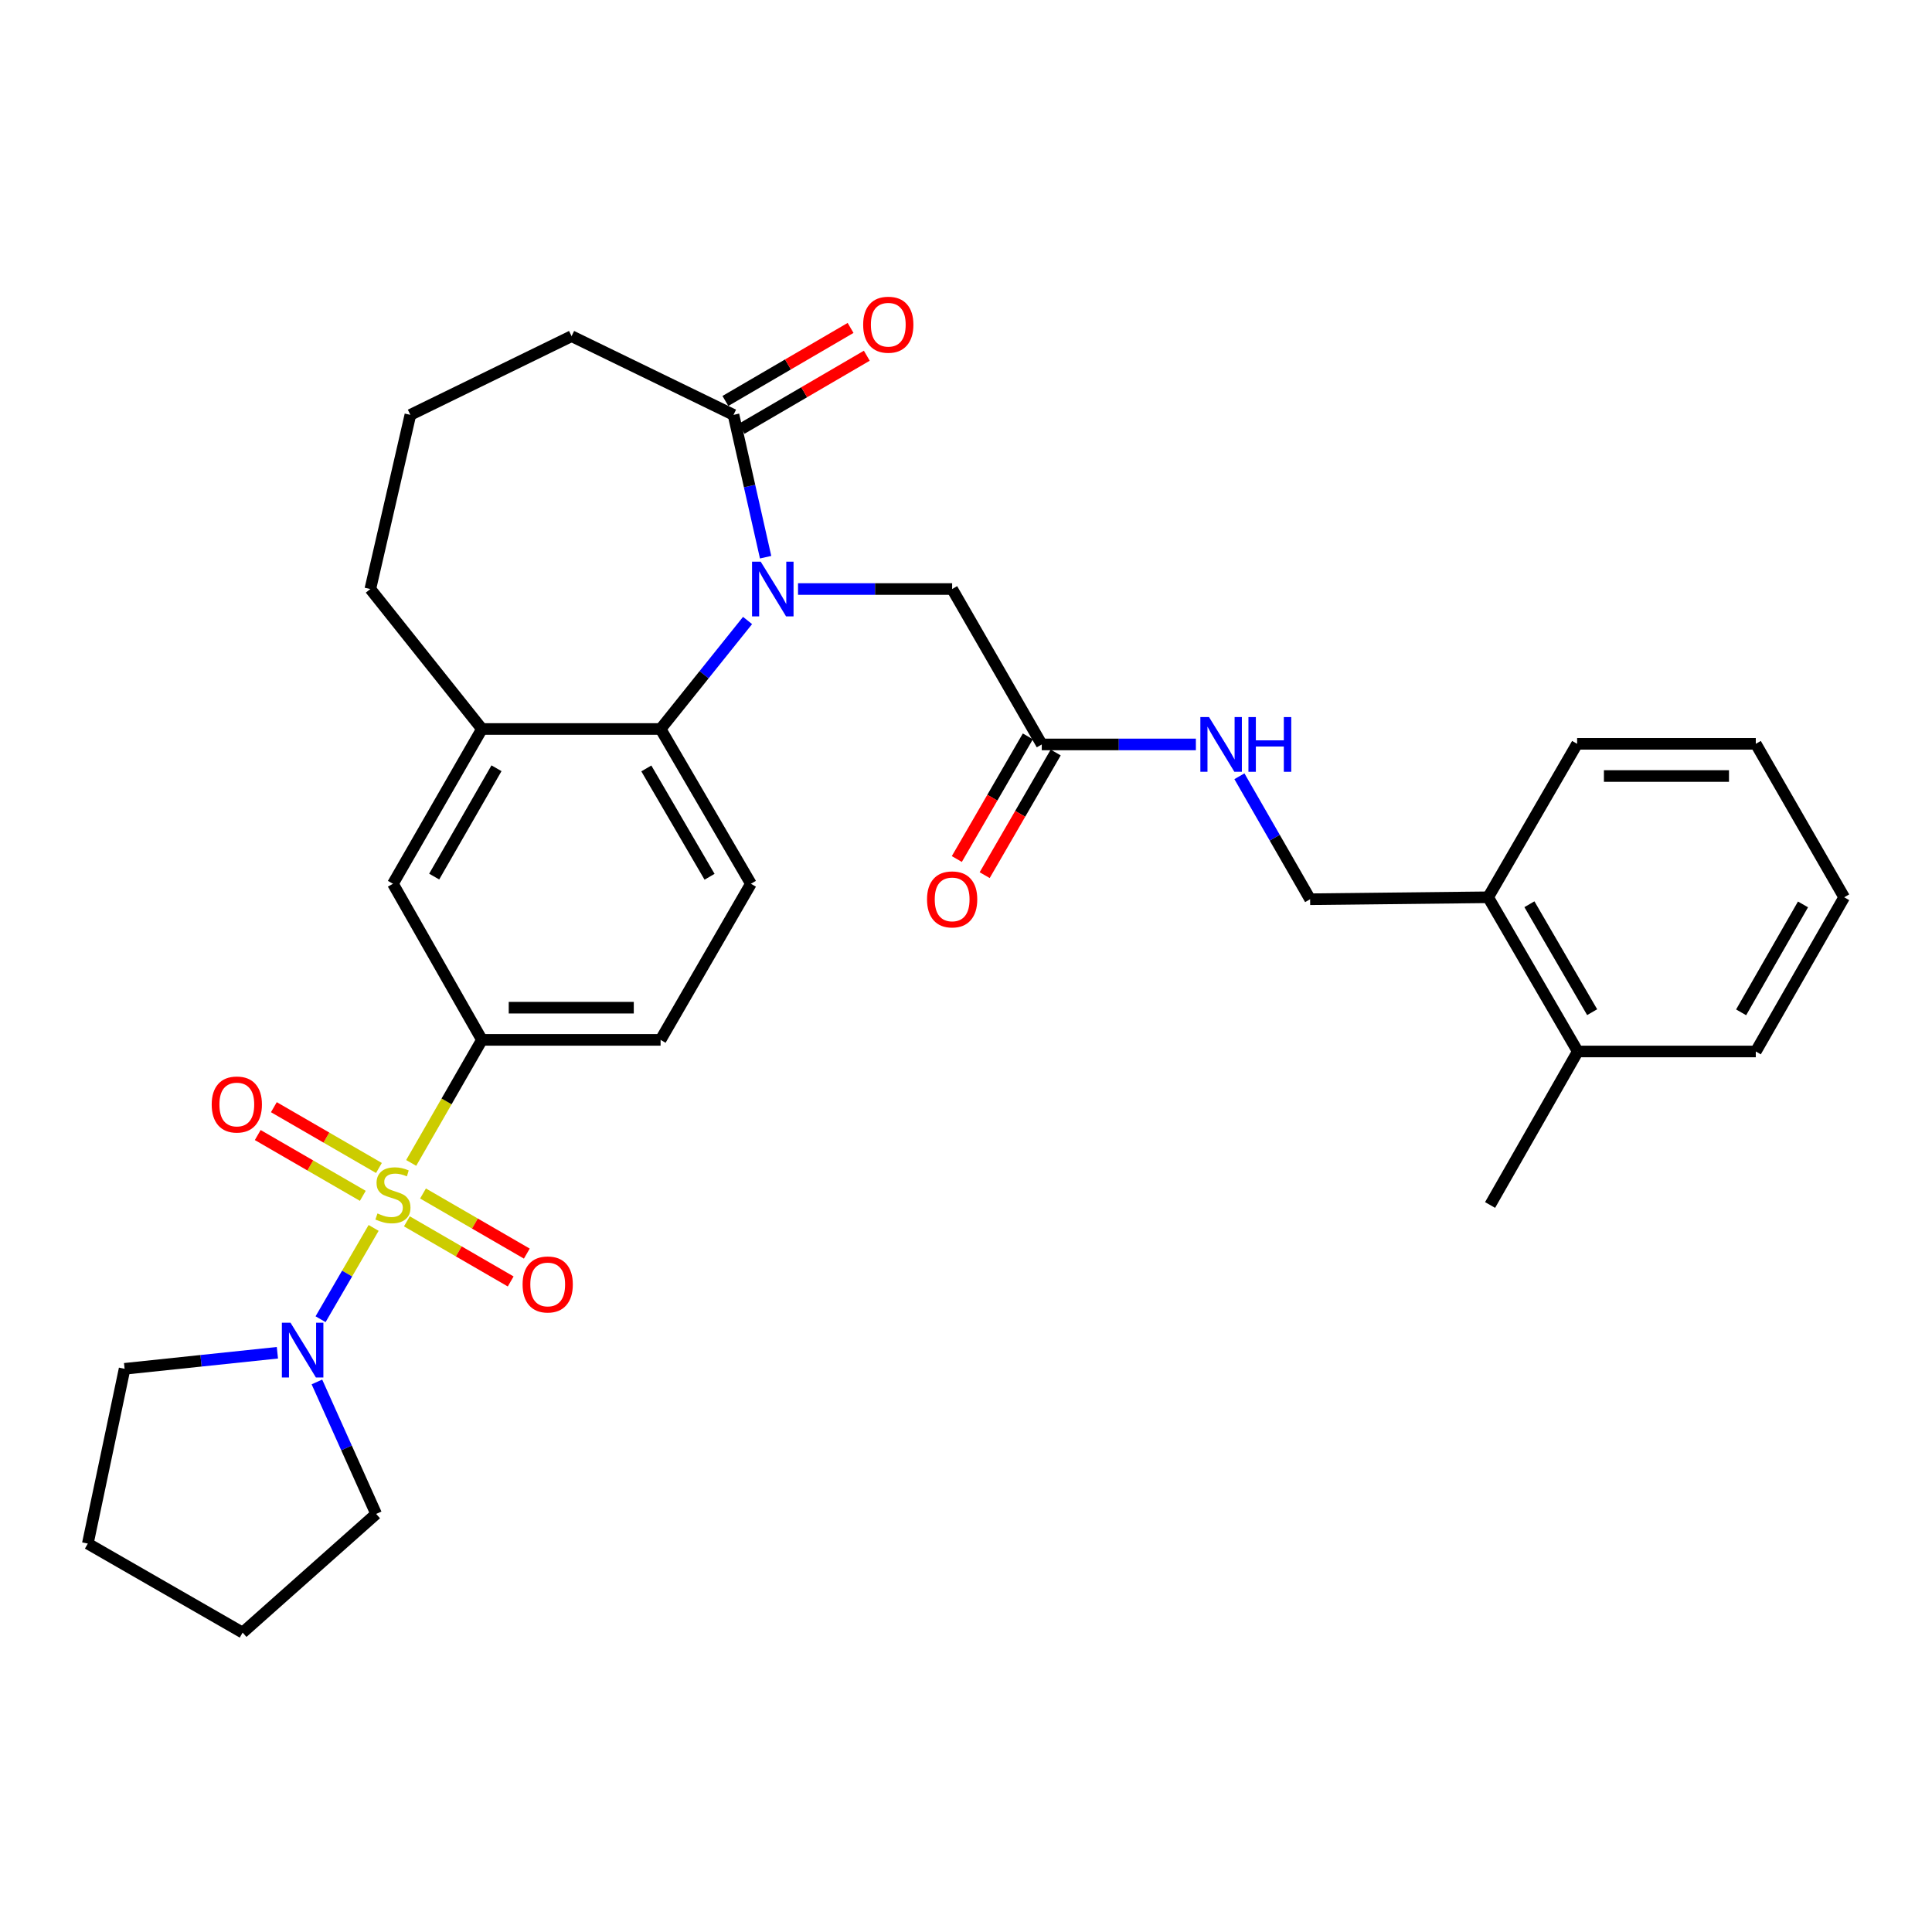 <?xml version='1.0' encoding='iso-8859-1'?>
<svg version='1.1' baseProfile='full'
              xmlns='http://www.w3.org/2000/svg'
                      xmlns:rdkit='http://www.rdkit.org/xml'
                      xmlns:xlink='http://www.w3.org/1999/xlink'
                  xml:space='preserve'
width='1000px' height='1000px' viewBox='0 0 1000 1000'>
<!-- END OF HEADER -->
<rect style='opacity:1.0;fill:#FFFFFF;stroke:none' width='1000' height='1000' x='0' y='0'> </rect>
<path class='bond-2' d='M 193.384,635.565 L 179.656,659.195' style='fill:none;fill-rule:evenodd;stroke:#CCCC00;stroke-width:6px;stroke-linecap:butt;stroke-linejoin:miter;stroke-opacity:1' />
<path class='bond-2' d='M 179.656,659.195 L 165.927,682.824' style='fill:none;fill-rule:evenodd;stroke:#0000FF;stroke-width:6px;stroke-linecap:butt;stroke-linejoin:miter;stroke-opacity:1' />
<path class='bond-3' d='M 212.828,601.929 L 231.138,570.084' style='fill:none;fill-rule:evenodd;stroke:#CCCC00;stroke-width:6px;stroke-linecap:butt;stroke-linejoin:miter;stroke-opacity:1' />
<path class='bond-3' d='M 231.138,570.084 L 249.448,538.239' style='fill:none;fill-rule:evenodd;stroke:#000000;stroke-width:6px;stroke-linecap:butt;stroke-linejoin:miter;stroke-opacity:1' />
<path class='bond-8' d='M 210.601,632.166 L 237.467,647.724' style='fill:none;fill-rule:evenodd;stroke:#CCCC00;stroke-width:6px;stroke-linecap:butt;stroke-linejoin:miter;stroke-opacity:1' />
<path class='bond-8' d='M 237.467,647.724 L 264.332,663.282' style='fill:none;fill-rule:evenodd;stroke:#FF0000;stroke-width:6px;stroke-linecap:butt;stroke-linejoin:miter;stroke-opacity:1' />
<path class='bond-8' d='M 218.95,617.748 L 245.816,633.306' style='fill:none;fill-rule:evenodd;stroke:#CCCC00;stroke-width:6px;stroke-linecap:butt;stroke-linejoin:miter;stroke-opacity:1' />
<path class='bond-8' d='M 245.816,633.306 L 272.681,648.864' style='fill:none;fill-rule:evenodd;stroke:#FF0000;stroke-width:6px;stroke-linecap:butt;stroke-linejoin:miter;stroke-opacity:1' />
<path class='bond-9' d='M 196.139,604.545 L 168.945,588.811' style='fill:none;fill-rule:evenodd;stroke:#CCCC00;stroke-width:6px;stroke-linecap:butt;stroke-linejoin:miter;stroke-opacity:1' />
<path class='bond-9' d='M 168.945,588.811 L 141.752,573.077' style='fill:none;fill-rule:evenodd;stroke:#FF0000;stroke-width:6px;stroke-linecap:butt;stroke-linejoin:miter;stroke-opacity:1' />
<path class='bond-9' d='M 187.795,618.966 L 160.602,603.232' style='fill:none;fill-rule:evenodd;stroke:#CCCC00;stroke-width:6px;stroke-linecap:butt;stroke-linejoin:miter;stroke-opacity:1' />
<path class='bond-9' d='M 160.602,603.232 L 133.408,587.498' style='fill:none;fill-rule:evenodd;stroke:#FF0000;stroke-width:6px;stroke-linecap:butt;stroke-linejoin:miter;stroke-opacity:1' />
<path class='bond-0' d='M 386.936,321.167 L 364.426,349.245' style='fill:none;fill-rule:evenodd;stroke:#0000FF;stroke-width:6px;stroke-linecap:butt;stroke-linejoin:miter;stroke-opacity:1' />
<path class='bond-0' d='M 364.426,349.245 L 341.916,377.323' style='fill:none;fill-rule:evenodd;stroke:#000000;stroke-width:6px;stroke-linecap:butt;stroke-linejoin:miter;stroke-opacity:1' />
<path class='bond-4' d='M 396.282,288.405 L 387.972,251.568' style='fill:none;fill-rule:evenodd;stroke:#0000FF;stroke-width:6px;stroke-linecap:butt;stroke-linejoin:miter;stroke-opacity:1' />
<path class='bond-4' d='M 387.972,251.568 L 379.662,214.731' style='fill:none;fill-rule:evenodd;stroke:#000000;stroke-width:6px;stroke-linecap:butt;stroke-linejoin:miter;stroke-opacity:1' />
<path class='bond-7' d='M 413.058,304.876 L 452.943,304.876' style='fill:none;fill-rule:evenodd;stroke:#0000FF;stroke-width:6px;stroke-linecap:butt;stroke-linejoin:miter;stroke-opacity:1' />
<path class='bond-7' d='M 452.943,304.876 L 492.827,304.876' style='fill:none;fill-rule:evenodd;stroke:#000000;stroke-width:6px;stroke-linecap:butt;stroke-linejoin:miter;stroke-opacity:1' />
<path class='bond-1' d='M 341.916,377.323 L 388.668,457.434' style='fill:none;fill-rule:evenodd;stroke:#000000;stroke-width:6px;stroke-linecap:butt;stroke-linejoin:miter;stroke-opacity:1' />
<path class='bond-1' d='M 334.539,397.737 L 367.266,453.815' style='fill:none;fill-rule:evenodd;stroke:#000000;stroke-width:6px;stroke-linecap:butt;stroke-linejoin:miter;stroke-opacity:1' />
<path class='bond-31' d='M 341.916,377.323 L 249.448,377.323' style='fill:none;fill-rule:evenodd;stroke:#000000;stroke-width:6px;stroke-linecap:butt;stroke-linejoin:miter;stroke-opacity:1' />
<path class='bond-20' d='M 143.582,700.184 L 104.038,704.339' style='fill:none;fill-rule:evenodd;stroke:#0000FF;stroke-width:6px;stroke-linecap:butt;stroke-linejoin:miter;stroke-opacity:1' />
<path class='bond-20' d='M 104.038,704.339 L 64.494,708.494' style='fill:none;fill-rule:evenodd;stroke:#000000;stroke-width:6px;stroke-linecap:butt;stroke-linejoin:miter;stroke-opacity:1' />
<path class='bond-21' d='M 164.035,715.296 L 179.362,749.452' style='fill:none;fill-rule:evenodd;stroke:#0000FF;stroke-width:6px;stroke-linecap:butt;stroke-linejoin:miter;stroke-opacity:1' />
<path class='bond-21' d='M 179.362,749.452 L 194.69,783.607' style='fill:none;fill-rule:evenodd;stroke:#000000;stroke-width:6px;stroke-linecap:butt;stroke-linejoin:miter;stroke-opacity:1' />
<path class='bond-6' d='M 249.448,538.239 L 203.381,457.434' style='fill:none;fill-rule:evenodd;stroke:#000000;stroke-width:6px;stroke-linecap:butt;stroke-linejoin:miter;stroke-opacity:1' />
<path class='bond-13' d='M 249.448,538.239 L 341.916,538.239' style='fill:none;fill-rule:evenodd;stroke:#000000;stroke-width:6px;stroke-linecap:butt;stroke-linejoin:miter;stroke-opacity:1' />
<path class='bond-13' d='M 263.319,521.578 L 328.046,521.578' style='fill:none;fill-rule:evenodd;stroke:#000000;stroke-width:6px;stroke-linecap:butt;stroke-linejoin:miter;stroke-opacity:1' />
<path class='bond-14' d='M 383.861,221.926 L 416.257,203.024' style='fill:none;fill-rule:evenodd;stroke:#000000;stroke-width:6px;stroke-linecap:butt;stroke-linejoin:miter;stroke-opacity:1' />
<path class='bond-14' d='M 416.257,203.024 L 448.653,184.121' style='fill:none;fill-rule:evenodd;stroke:#FF0000;stroke-width:6px;stroke-linecap:butt;stroke-linejoin:miter;stroke-opacity:1' />
<path class='bond-14' d='M 375.464,207.536 L 407.86,188.633' style='fill:none;fill-rule:evenodd;stroke:#000000;stroke-width:6px;stroke-linecap:butt;stroke-linejoin:miter;stroke-opacity:1' />
<path class='bond-14' d='M 407.86,188.633 L 440.256,169.731' style='fill:none;fill-rule:evenodd;stroke:#FF0000;stroke-width:6px;stroke-linecap:butt;stroke-linejoin:miter;stroke-opacity:1' />
<path class='bond-33' d='M 379.662,214.731 L 295.849,173.995' style='fill:none;fill-rule:evenodd;stroke:#000000;stroke-width:6px;stroke-linecap:butt;stroke-linejoin:miter;stroke-opacity:1' />
<path class='bond-5' d='M 249.448,377.323 L 203.381,457.434' style='fill:none;fill-rule:evenodd;stroke:#000000;stroke-width:6px;stroke-linecap:butt;stroke-linejoin:miter;stroke-opacity:1' />
<path class='bond-5' d='M 256.981,397.645 L 224.734,453.722' style='fill:none;fill-rule:evenodd;stroke:#000000;stroke-width:6px;stroke-linecap:butt;stroke-linejoin:miter;stroke-opacity:1' />
<path class='bond-22' d='M 249.448,377.323 L 191.681,304.876' style='fill:none;fill-rule:evenodd;stroke:#000000;stroke-width:6px;stroke-linecap:butt;stroke-linejoin:miter;stroke-opacity:1' />
<path class='bond-10' d='M 492.827,304.876 L 539.218,385.32' style='fill:none;fill-rule:evenodd;stroke:#000000;stroke-width:6px;stroke-linecap:butt;stroke-linejoin:miter;stroke-opacity:1' />
<path class='bond-12' d='M 539.218,385.32 L 579.102,385.32' style='fill:none;fill-rule:evenodd;stroke:#000000;stroke-width:6px;stroke-linecap:butt;stroke-linejoin:miter;stroke-opacity:1' />
<path class='bond-12' d='M 579.102,385.32 L 618.986,385.32' style='fill:none;fill-rule:evenodd;stroke:#0000FF;stroke-width:6px;stroke-linecap:butt;stroke-linejoin:miter;stroke-opacity:1' />
<path class='bond-17' d='M 532.009,381.146 L 513.629,412.888' style='fill:none;fill-rule:evenodd;stroke:#000000;stroke-width:6px;stroke-linecap:butt;stroke-linejoin:miter;stroke-opacity:1' />
<path class='bond-17' d='M 513.629,412.888 L 495.249,444.631' style='fill:none;fill-rule:evenodd;stroke:#FF0000;stroke-width:6px;stroke-linecap:butt;stroke-linejoin:miter;stroke-opacity:1' />
<path class='bond-17' d='M 546.427,389.494 L 528.047,421.237' style='fill:none;fill-rule:evenodd;stroke:#000000;stroke-width:6px;stroke-linecap:butt;stroke-linejoin:miter;stroke-opacity:1' />
<path class='bond-17' d='M 528.047,421.237 L 509.667,452.98' style='fill:none;fill-rule:evenodd;stroke:#FF0000;stroke-width:6px;stroke-linecap:butt;stroke-linejoin:miter;stroke-opacity:1' />
<path class='bond-11' d='M 388.668,457.434 L 341.916,538.239' style='fill:none;fill-rule:evenodd;stroke:#000000;stroke-width:6px;stroke-linecap:butt;stroke-linejoin:miter;stroke-opacity:1' />
<path class='bond-16' d='M 641.517,401.79 L 659.815,433.615' style='fill:none;fill-rule:evenodd;stroke:#0000FF;stroke-width:6px;stroke-linecap:butt;stroke-linejoin:miter;stroke-opacity:1' />
<path class='bond-16' d='M 659.815,433.615 L 678.114,465.44' style='fill:none;fill-rule:evenodd;stroke:#000000;stroke-width:6px;stroke-linecap:butt;stroke-linejoin:miter;stroke-opacity:1' />
<path class='bond-15' d='M 770.258,464.431 L 678.114,465.44' style='fill:none;fill-rule:evenodd;stroke:#000000;stroke-width:6px;stroke-linecap:butt;stroke-linejoin:miter;stroke-opacity:1' />
<path class='bond-18' d='M 770.258,464.431 L 816.649,544.246' style='fill:none;fill-rule:evenodd;stroke:#000000;stroke-width:6px;stroke-linecap:butt;stroke-linejoin:miter;stroke-opacity:1' />
<path class='bond-18' d='M 791.621,468.031 L 824.095,523.901' style='fill:none;fill-rule:evenodd;stroke:#000000;stroke-width:6px;stroke-linecap:butt;stroke-linejoin:miter;stroke-opacity:1' />
<path class='bond-24' d='M 770.258,464.431 L 816.316,385.005' style='fill:none;fill-rule:evenodd;stroke:#000000;stroke-width:6px;stroke-linecap:butt;stroke-linejoin:miter;stroke-opacity:1' />
<path class='bond-25' d='M 816.649,544.246 L 771.267,623.7' style='fill:none;fill-rule:evenodd;stroke:#000000;stroke-width:6px;stroke-linecap:butt;stroke-linejoin:miter;stroke-opacity:1' />
<path class='bond-26' d='M 816.649,544.246 L 908.793,544.246' style='fill:none;fill-rule:evenodd;stroke:#000000;stroke-width:6px;stroke-linecap:butt;stroke-linejoin:miter;stroke-opacity:1' />
<path class='bond-19' d='M 295.849,173.995 L 212.406,214.731' style='fill:none;fill-rule:evenodd;stroke:#000000;stroke-width:6px;stroke-linecap:butt;stroke-linejoin:miter;stroke-opacity:1' />
<path class='bond-28' d='M 64.494,708.494 L 45.455,798.963' style='fill:none;fill-rule:evenodd;stroke:#000000;stroke-width:6px;stroke-linecap:butt;stroke-linejoin:miter;stroke-opacity:1' />
<path class='bond-27' d='M 194.69,783.607 L 125.584,845.03' style='fill:none;fill-rule:evenodd;stroke:#000000;stroke-width:6px;stroke-linecap:butt;stroke-linejoin:miter;stroke-opacity:1' />
<path class='bond-23' d='M 191.681,304.876 L 212.406,214.731' style='fill:none;fill-rule:evenodd;stroke:#000000;stroke-width:6px;stroke-linecap:butt;stroke-linejoin:miter;stroke-opacity:1' />
<path class='bond-30' d='M 816.316,385.005 L 908.793,385.005' style='fill:none;fill-rule:evenodd;stroke:#000000;stroke-width:6px;stroke-linecap:butt;stroke-linejoin:miter;stroke-opacity:1' />
<path class='bond-30' d='M 830.187,401.666 L 894.921,401.666' style='fill:none;fill-rule:evenodd;stroke:#000000;stroke-width:6px;stroke-linecap:butt;stroke-linejoin:miter;stroke-opacity:1' />
<path class='bond-34' d='M 908.793,544.246 L 954.545,464.431' style='fill:none;fill-rule:evenodd;stroke:#000000;stroke-width:6px;stroke-linecap:butt;stroke-linejoin:miter;stroke-opacity:1' />
<path class='bond-34' d='M 901.201,523.988 L 933.228,468.118' style='fill:none;fill-rule:evenodd;stroke:#000000;stroke-width:6px;stroke-linecap:butt;stroke-linejoin:miter;stroke-opacity:1' />
<path class='bond-32' d='M 125.584,845.03 L 45.455,798.963' style='fill:none;fill-rule:evenodd;stroke:#000000;stroke-width:6px;stroke-linecap:butt;stroke-linejoin:miter;stroke-opacity:1' />
<path class='bond-29' d='M 954.545,464.431 L 908.793,385.005' style='fill:none;fill-rule:evenodd;stroke:#000000;stroke-width:6px;stroke-linecap:butt;stroke-linejoin:miter;stroke-opacity:1' />
<path  class='atom-0' d='M 195.381 628.079
Q 195.701 628.199, 197.021 628.759
Q 198.341 629.319, 199.781 629.679
Q 201.261 629.999, 202.701 629.999
Q 205.381 629.999, 206.941 628.719
Q 208.501 627.399, 208.501 625.119
Q 208.501 623.559, 207.701 622.599
Q 206.941 621.639, 205.741 621.119
Q 204.541 620.599, 202.541 619.999
Q 200.021 619.239, 198.501 618.519
Q 197.021 617.799, 195.941 616.279
Q 194.901 614.759, 194.901 612.199
Q 194.901 608.639, 197.301 606.439
Q 199.741 604.239, 204.541 604.239
Q 207.821 604.239, 211.541 605.799
L 210.621 608.879
Q 207.221 607.479, 204.661 607.479
Q 201.901 607.479, 200.381 608.639
Q 198.861 609.759, 198.901 611.719
Q 198.901 613.239, 199.661 614.159
Q 200.461 615.079, 201.581 615.599
Q 202.741 616.119, 204.661 616.719
Q 207.221 617.519, 208.741 618.319
Q 210.261 619.119, 211.341 620.759
Q 212.461 622.359, 212.461 625.119
Q 212.461 629.039, 209.821 631.159
Q 207.221 633.239, 202.861 633.239
Q 200.341 633.239, 198.421 632.679
Q 196.541 632.159, 194.301 631.239
L 195.381 628.079
' fill='#CCCC00'/>
<path  class='atom-1' d='M 393.738 290.716
L 403.018 305.716
Q 403.938 307.196, 405.418 309.876
Q 406.898 312.556, 406.978 312.716
L 406.978 290.716
L 410.738 290.716
L 410.738 319.036
L 406.858 319.036
L 396.898 302.636
Q 395.738 300.716, 394.498 298.516
Q 393.298 296.316, 392.938 295.636
L 392.938 319.036
L 389.258 319.036
L 389.258 290.716
L 393.738 290.716
' fill='#0000FF'/>
<path  class='atom-3' d='M 150.378 684.653
L 159.658 699.653
Q 160.578 701.133, 162.058 703.813
Q 163.538 706.493, 163.618 706.653
L 163.618 684.653
L 167.378 684.653
L 167.378 712.973
L 163.498 712.973
L 153.538 696.573
Q 152.378 694.653, 151.138 692.453
Q 149.938 690.253, 149.578 689.573
L 149.578 712.973
L 145.898 712.973
L 145.898 684.653
L 150.378 684.653
' fill='#0000FF'/>
<path  class='atom-9' d='M 270.492 664.83
Q 270.492 658.03, 273.852 654.23
Q 277.212 650.43, 283.492 650.43
Q 289.772 650.43, 293.132 654.23
Q 296.492 658.03, 296.492 664.83
Q 296.492 671.71, 293.092 675.63
Q 289.692 679.51, 283.492 679.51
Q 277.252 679.51, 273.852 675.63
Q 270.492 671.75, 270.492 664.83
M 283.492 676.31
Q 287.812 676.31, 290.132 673.43
Q 292.492 670.51, 292.492 664.83
Q 292.492 659.27, 290.132 656.47
Q 287.812 653.63, 283.492 653.63
Q 279.172 653.63, 276.812 656.43
Q 274.492 659.23, 274.492 664.83
Q 274.492 670.55, 276.812 673.43
Q 279.172 676.31, 283.492 676.31
' fill='#FF0000'/>
<path  class='atom-10' d='M 109.576 571.687
Q 109.576 564.887, 112.936 561.087
Q 116.296 557.287, 122.576 557.287
Q 128.856 557.287, 132.216 561.087
Q 135.576 564.887, 135.576 571.687
Q 135.576 578.567, 132.176 582.487
Q 128.776 586.367, 122.576 586.367
Q 116.336 586.367, 112.936 582.487
Q 109.576 578.607, 109.576 571.687
M 122.576 583.167
Q 126.896 583.167, 129.216 580.287
Q 131.576 577.367, 131.576 571.687
Q 131.576 566.127, 129.216 563.327
Q 126.896 560.487, 122.576 560.487
Q 118.256 560.487, 115.896 563.287
Q 113.576 566.087, 113.576 571.687
Q 113.576 577.407, 115.896 580.287
Q 118.256 583.167, 122.576 583.167
' fill='#FF0000'/>
<path  class='atom-13' d='M 625.787 371.16
L 635.067 386.16
Q 635.987 387.64, 637.467 390.32
Q 638.947 393, 639.027 393.16
L 639.027 371.16
L 642.787 371.16
L 642.787 399.48
L 638.907 399.48
L 628.947 383.08
Q 627.787 381.16, 626.547 378.96
Q 625.347 376.76, 624.987 376.08
L 624.987 399.48
L 621.307 399.48
L 621.307 371.16
L 625.787 371.16
' fill='#0000FF'/>
<path  class='atom-13' d='M 646.187 371.16
L 650.027 371.16
L 650.027 383.2
L 664.507 383.2
L 664.507 371.16
L 668.347 371.16
L 668.347 399.48
L 664.507 399.48
L 664.507 386.4
L 650.027 386.4
L 650.027 399.48
L 646.187 399.48
L 646.187 371.16
' fill='#0000FF'/>
<path  class='atom-15' d='M 446.773 168.068
Q 446.773 161.268, 450.133 157.468
Q 453.493 153.668, 459.773 153.668
Q 466.053 153.668, 469.413 157.468
Q 472.773 161.268, 472.773 168.068
Q 472.773 174.948, 469.373 178.868
Q 465.973 182.748, 459.773 182.748
Q 453.533 182.748, 450.133 178.868
Q 446.773 174.988, 446.773 168.068
M 459.773 179.548
Q 464.093 179.548, 466.413 176.668
Q 468.773 173.748, 468.773 168.068
Q 468.773 162.508, 466.413 159.708
Q 464.093 156.868, 459.773 156.868
Q 455.453 156.868, 453.093 159.668
Q 450.773 162.468, 450.773 168.068
Q 450.773 173.788, 453.093 176.668
Q 455.453 179.548, 459.773 179.548
' fill='#FF0000'/>
<path  class='atom-18' d='M 479.827 465.52
Q 479.827 458.72, 483.187 454.92
Q 486.547 451.12, 492.827 451.12
Q 499.107 451.12, 502.467 454.92
Q 505.827 458.72, 505.827 465.52
Q 505.827 472.4, 502.427 476.32
Q 499.027 480.2, 492.827 480.2
Q 486.587 480.2, 483.187 476.32
Q 479.827 472.44, 479.827 465.52
M 492.827 477
Q 497.147 477, 499.467 474.12
Q 501.827 471.2, 501.827 465.52
Q 501.827 459.96, 499.467 457.16
Q 497.147 454.32, 492.827 454.32
Q 488.507 454.32, 486.147 457.12
Q 483.827 459.92, 483.827 465.52
Q 483.827 471.24, 486.147 474.12
Q 488.507 477, 492.827 477
' fill='#FF0000'/>
</svg>
